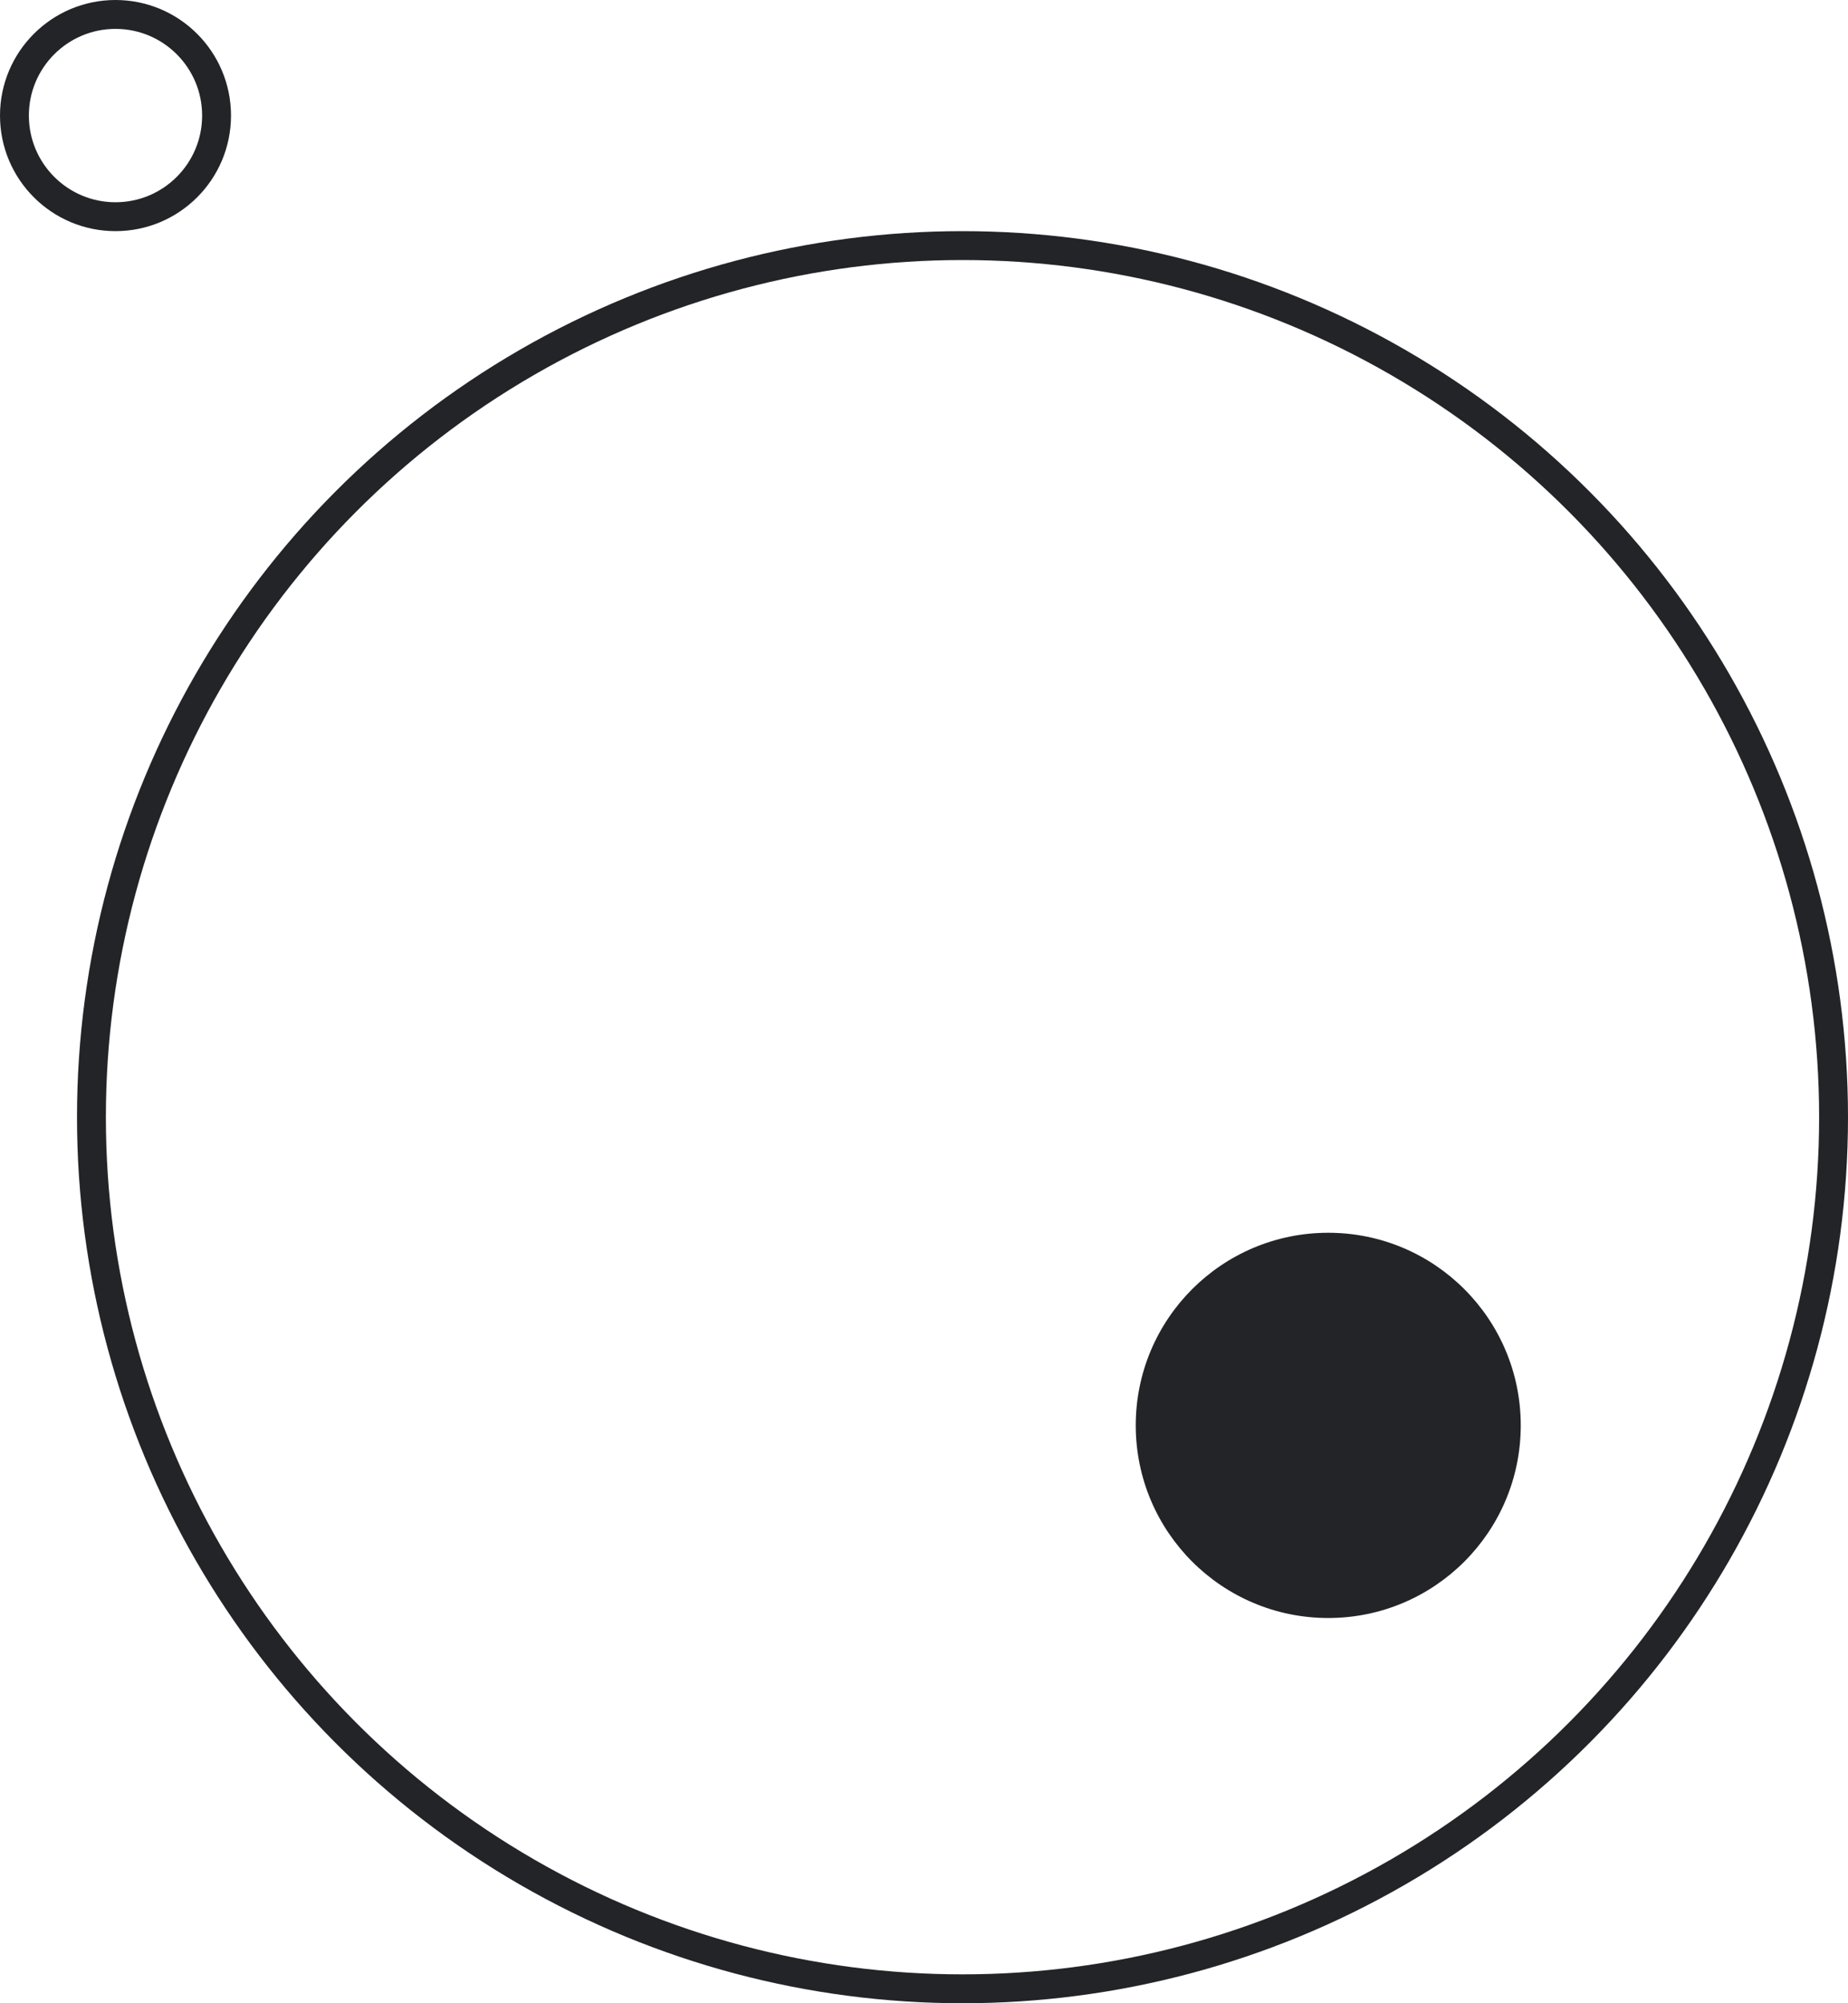 <?xml version="1.0" encoding="UTF-8"?> <svg xmlns="http://www.w3.org/2000/svg" width="96" height="104" viewBox="0 0 96 104" fill="none"> <circle cx="50" cy="58" r="45.25" transform="rotate(-180 50 58)" stroke="#232428" stroke-width="1.5"></circle> <circle cx="69" cy="74" r="10" transform="rotate(-180 69 74)" fill="#232428"></circle> <circle cx="6" cy="6" r="5.25" stroke="#232428" stroke-width="1.5"></circle> </svg> 